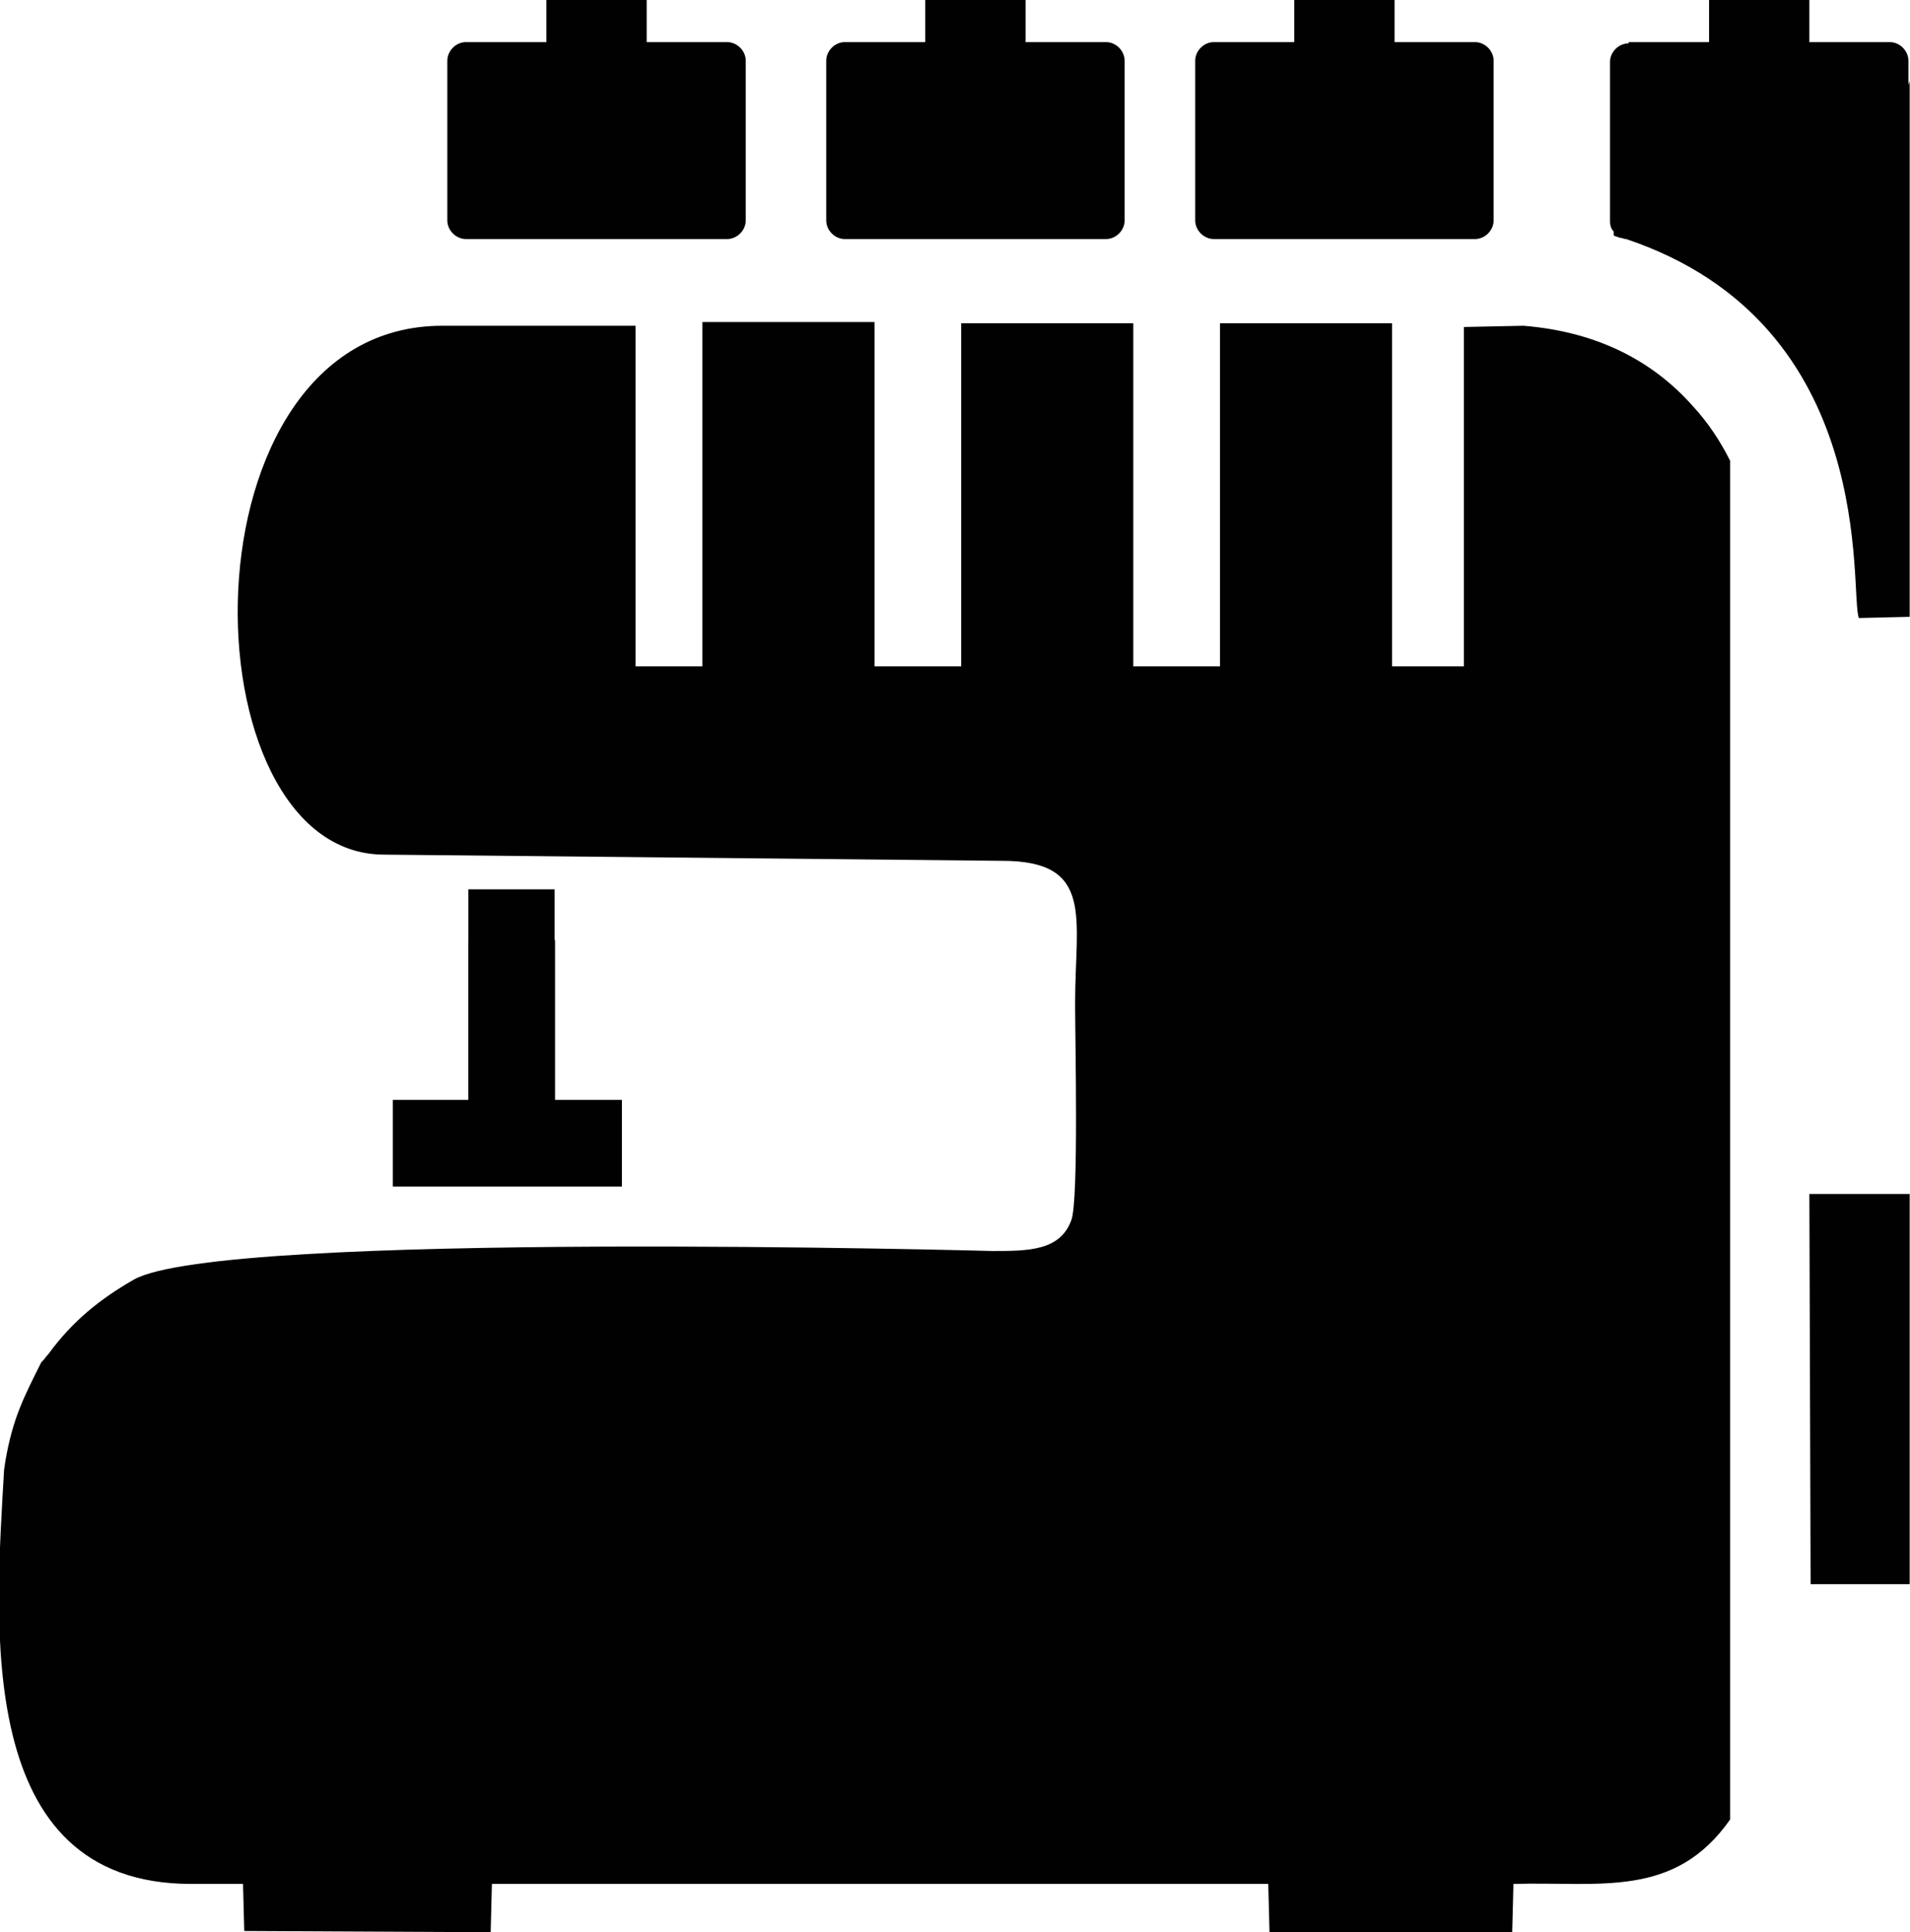 <?xml version="1.0" encoding="UTF-8"?>
<!DOCTYPE svg PUBLIC "-//W3C//DTD SVG 1.1//EN" "http://www.w3.org/Graphics/SVG/1.1/DTD/svg11.dtd">
<!-- Creator: CorelDRAW X6 -->
<svg xmlns="http://www.w3.org/2000/svg" xml:space="preserve" width="51.594mm" height="52.178mm" version="1.1" style="shape-rendering:geometricPrecision; text-rendering:geometricPrecision; image-rendering:optimizeQuality; fill-rule:evenodd; clip-rule:evenodd"
viewBox="0 0 1542 1560"
 xmlns:xlink="http://www.w3.org/1999/xlink">
 <defs>
  <style type="text/css">
   <![CDATA[
    .fil0 {fill:#010101}
   ]]>
  </style>
 </defs>
 <g id="Слой_x0020_1">
  <path class="fil0" d="M357 263c-215,0 -209,427 -47,427l499 5c75,0 59,46 59,115 0,29 3,159 -3,175 -9,25 -35,25 -64,25 0,0 -621,-17 -693,23 -28,16 -50,34 -69,60 -2,2 -3,4 -6,7 -14,28 -23,45 -29,80l-1 7c-7,124 -25,334 151,334 18,0 34,0 42,0l1 38 199 1 1 -39 627 0 1 39 196 0 1 -39c70,-2 130,12 175,-52l0 -1097c-8,-16 -18,-31 -30,-44 -31,-35 -75,-60 -137,-65l-48 1c0,41 0,274 0,274l-669 0 0 -275 -157 0zm21 496l70 0 0 129 54 0 0 70 -185 0 0 -70 61 0 0 -129z"/>
  <polygon class="fil0" points="1517,1279 1542,1279 1542,964 1461,964 1462,1279 "/>
  <rect class="fil0" x="567" y="260" width="139" height="315"/>
  <rect class="fil0" x="776" y="261" width="139" height="315"/>
  <rect class="fil0" x="985" y="261" width="139" height="315"/>
  <path class="fil0" d="M376 34l65 0 0 -34 81 0 0 34 65 0c8,0 15,7 15,15l0 129c0,8 -7,15 -15,15l-211 0c-8,0 -15,-7 -15,-15l0 -129c0,-8 7,-15 15,-15z"/>
  <path class="fil0" d="M682 34l65 0 0 -34 81 0 0 34 65 0c8,0 15,7 15,15l0 129c0,8 -7,15 -15,15l-211 0c-8,0 -15,-7 -15,-15l0 -129c0,-8 7,-15 15,-15z"/>
  <path class="fil0" d="M980 34l65 0 0 -34 81 0 0 34 65 0c8,0 15,7 15,15l0 129c0,8 -7,15 -15,15l-211 0c-8,0 -15,-7 -15,-15l0 -129c0,-8 7,-15 15,-15z"/>
  <path class="fil0" d="M1315 34l65 0 0 -34 81 0 0 34 65 0c8,0 15,7 15,15l0 20c0,-1 1,-3 1,-4l0 433 -41 1c-8,-19 18,-237 -188,-306 -2,0 -3,-1 -5,-1 -2,-1 -4,-1 -5,-2l0 -3c-2,-2 -3,-5 -3,-8l0 -110 0 -3c0,0 0,1 0,1l0 -17c0,-8 7,-15 15,-15z"/>
  <rect class="fil0" x="378" y="718" width="69.601" height="234.532"/>
 </g>
</svg>
